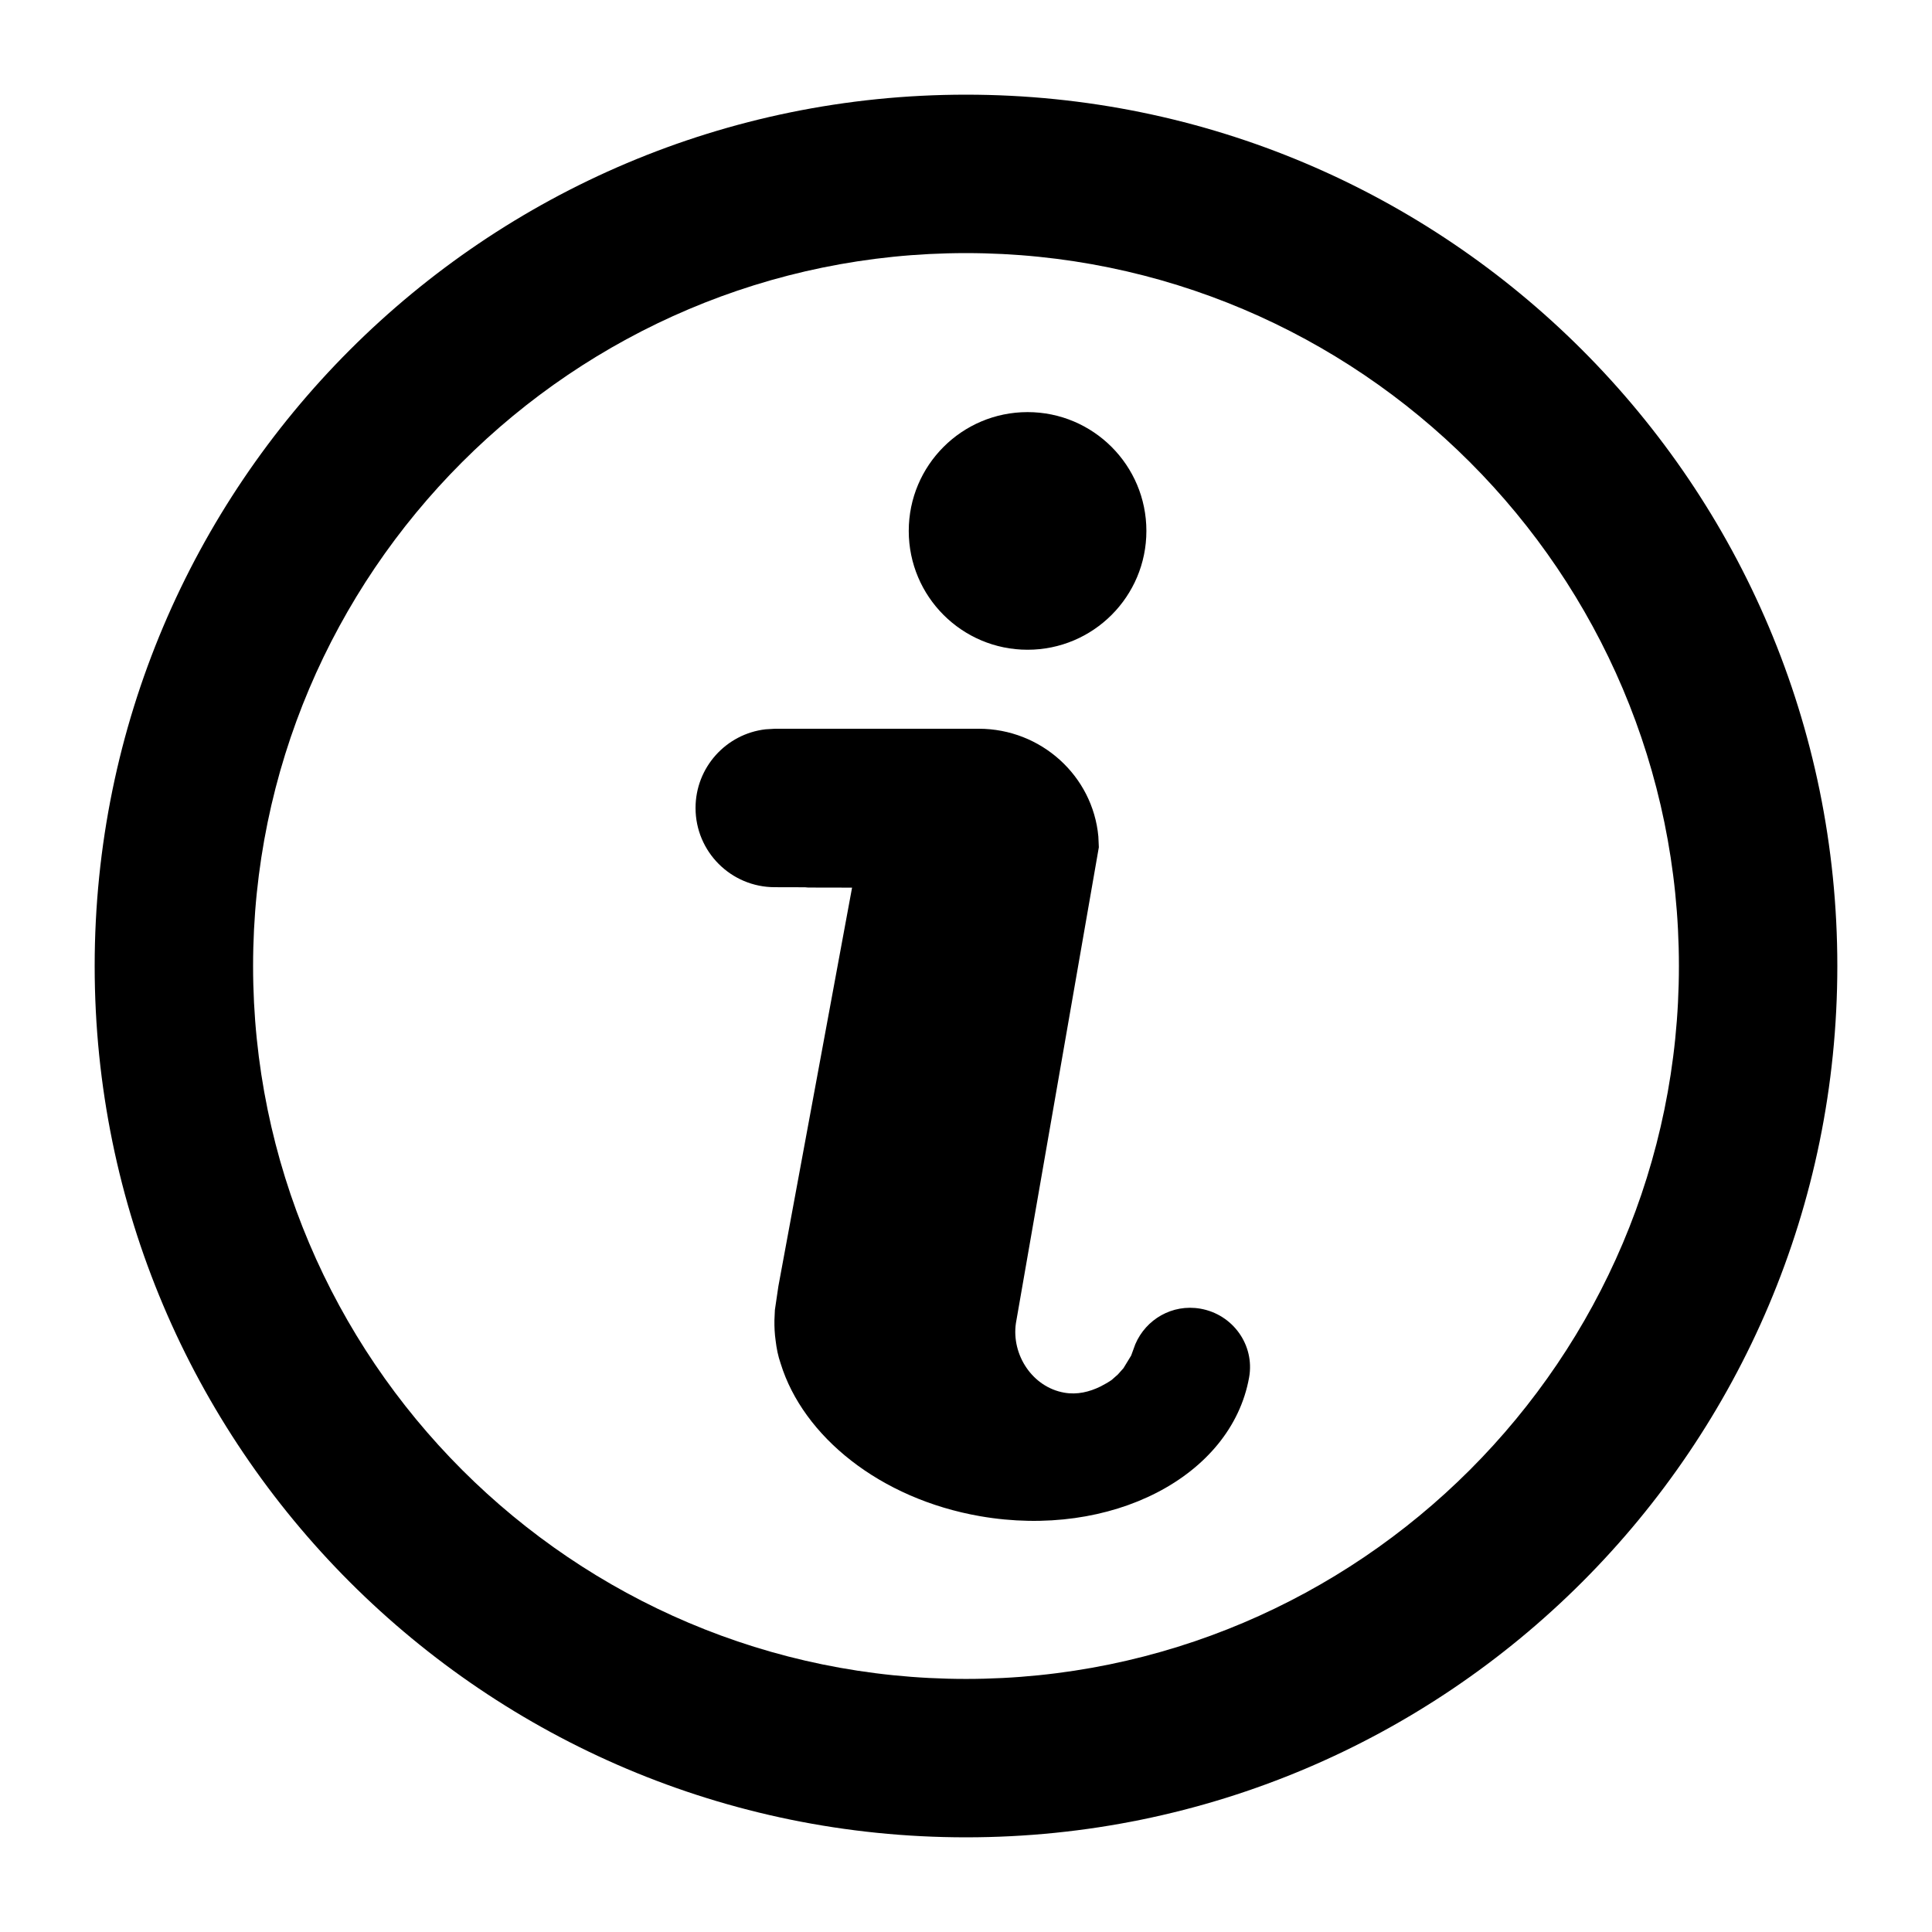 <?xml version="1.0" encoding="UTF-8"?>
<!-- Uploaded to: SVG Find, www.svgrepo.com, Generator: SVG Find Mixer Tools -->
<svg fill="#000000" width="800px" height="800px" version="1.1" viewBox="144 144 512 512" xmlns="http://www.w3.org/2000/svg">
 <path d="m400 169.09c127.52 0 230.91 103.39 230.91 230.91 0 127.52-103.39 230.91-230.91 230.91-127.53 0-230.91-103.39-230.91-230.91 0-127.53 103.39-230.91 230.91-230.91zm0 41.984c-104.18 0-188.93 84.746-188.93 188.93s84.746 188.93 188.93 188.93 188.93-84.742 188.93-188.93-84.742-188.93-188.93-188.93zm3.348 126.05c16.609 0 30.262 12.551 31.727 28.555l0.129 2.856-21.98 126.14c-1.207 8.352 4.363 16.93 12.84 18.402 3.41 0.598 6.66-0.215 9.559-1.633 1.082-0.562 2.102-1.129 2.961-1.727l1.672-1.477 1.48-1.664 2.031-3.336 1.105-3.016c2.809-6.586 9.777-10.699 17.219-9.414 8.668 1.508 14.465 9.672 12.938 18.215-4.715 26.32-36.637 42.809-71.297 36.781-26.535-4.617-46.891-21.141-52.848-40.453-0.703-2.012-1.086-3.992-1.34-6.125-0.254-1.781-0.34-3.574-0.312-5.375l0.121-2.699 0.926-6.281 19.527-105.64-11.609-0.023-0.863-0.074-8.016-0.02c-11.594 0-20.992-9.398-20.992-20.992 0-10.766 8.105-19.637 18.547-20.848l2.445-0.145zm12.969-83.91c17.391 0 31.488 14.098 31.488 31.488 0 17.391-14.098 31.488-31.488 31.488-17.387 0-31.488-14.098-31.488-31.488 0-17.391 14.102-31.488 31.488-31.488z" fill-rule="evenodd"/>
</svg>